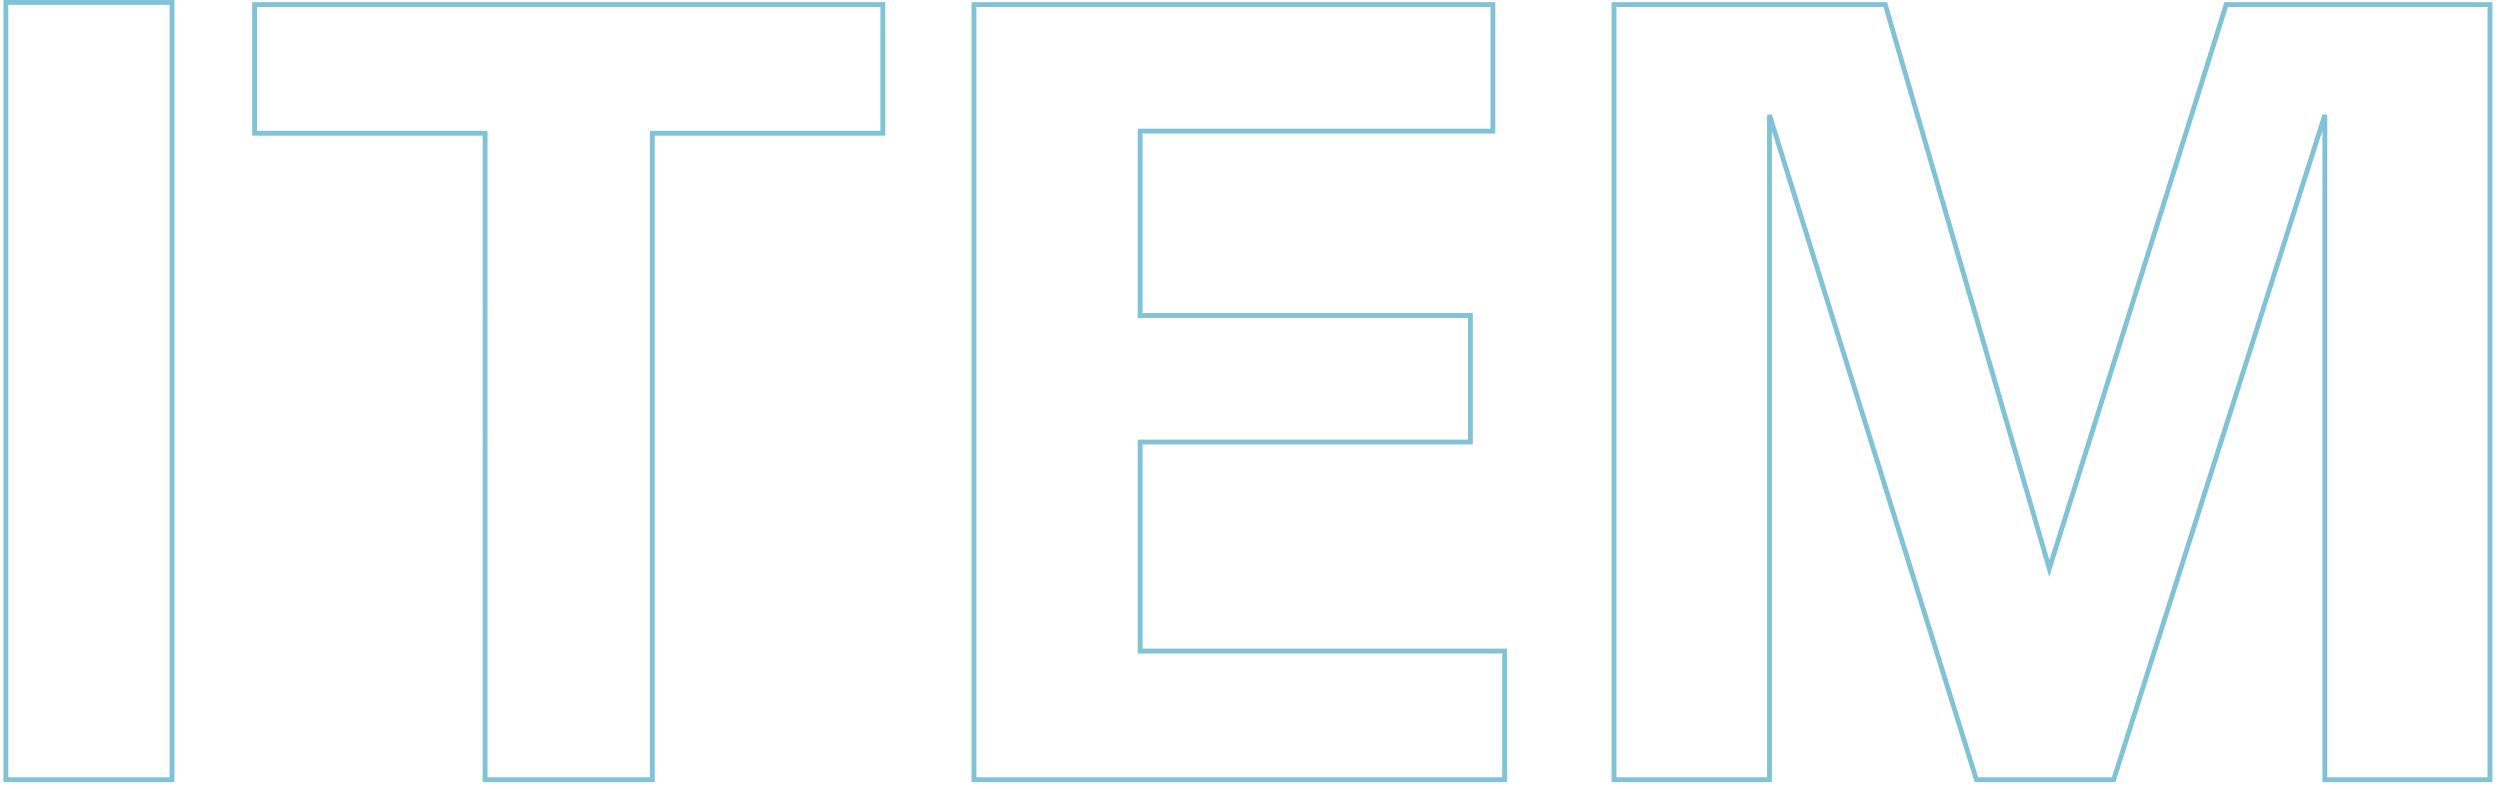 <svg xmlns="http://www.w3.org/2000/svg" xmlns:xlink="http://www.w3.org/1999/xlink" width="513" height="162" viewBox="0 0 513 162"><defs><clipPath id="a"><rect width="513" height="162" transform="translate(275 3495)" fill="#fff"/></clipPath></defs><g transform="translate(-275 -3495)" opacity="0.9" clip-path="url(#a)"><path d="M13.2,0H47.3V-159.5H13.2Zm98.34,0h34.32V-132.66h47.3v-26.4H64.24v26.4h47.3ZM211.86,0h108.9V-26.4h-74.8V-69.3h67.76V-95.26H245.96V-133.1h72.38v-25.96H211.86ZM343.2,0h31.9V-136.4L417.56,0h28.16l43.34-136.4V0h33.88V-159.06H468.82L432.52-43.34,398.86-159.06H343.2Z" transform="translate(263 3655)" fill="none" stroke="#72bcd2" stroke-width="1"/></g></svg>
